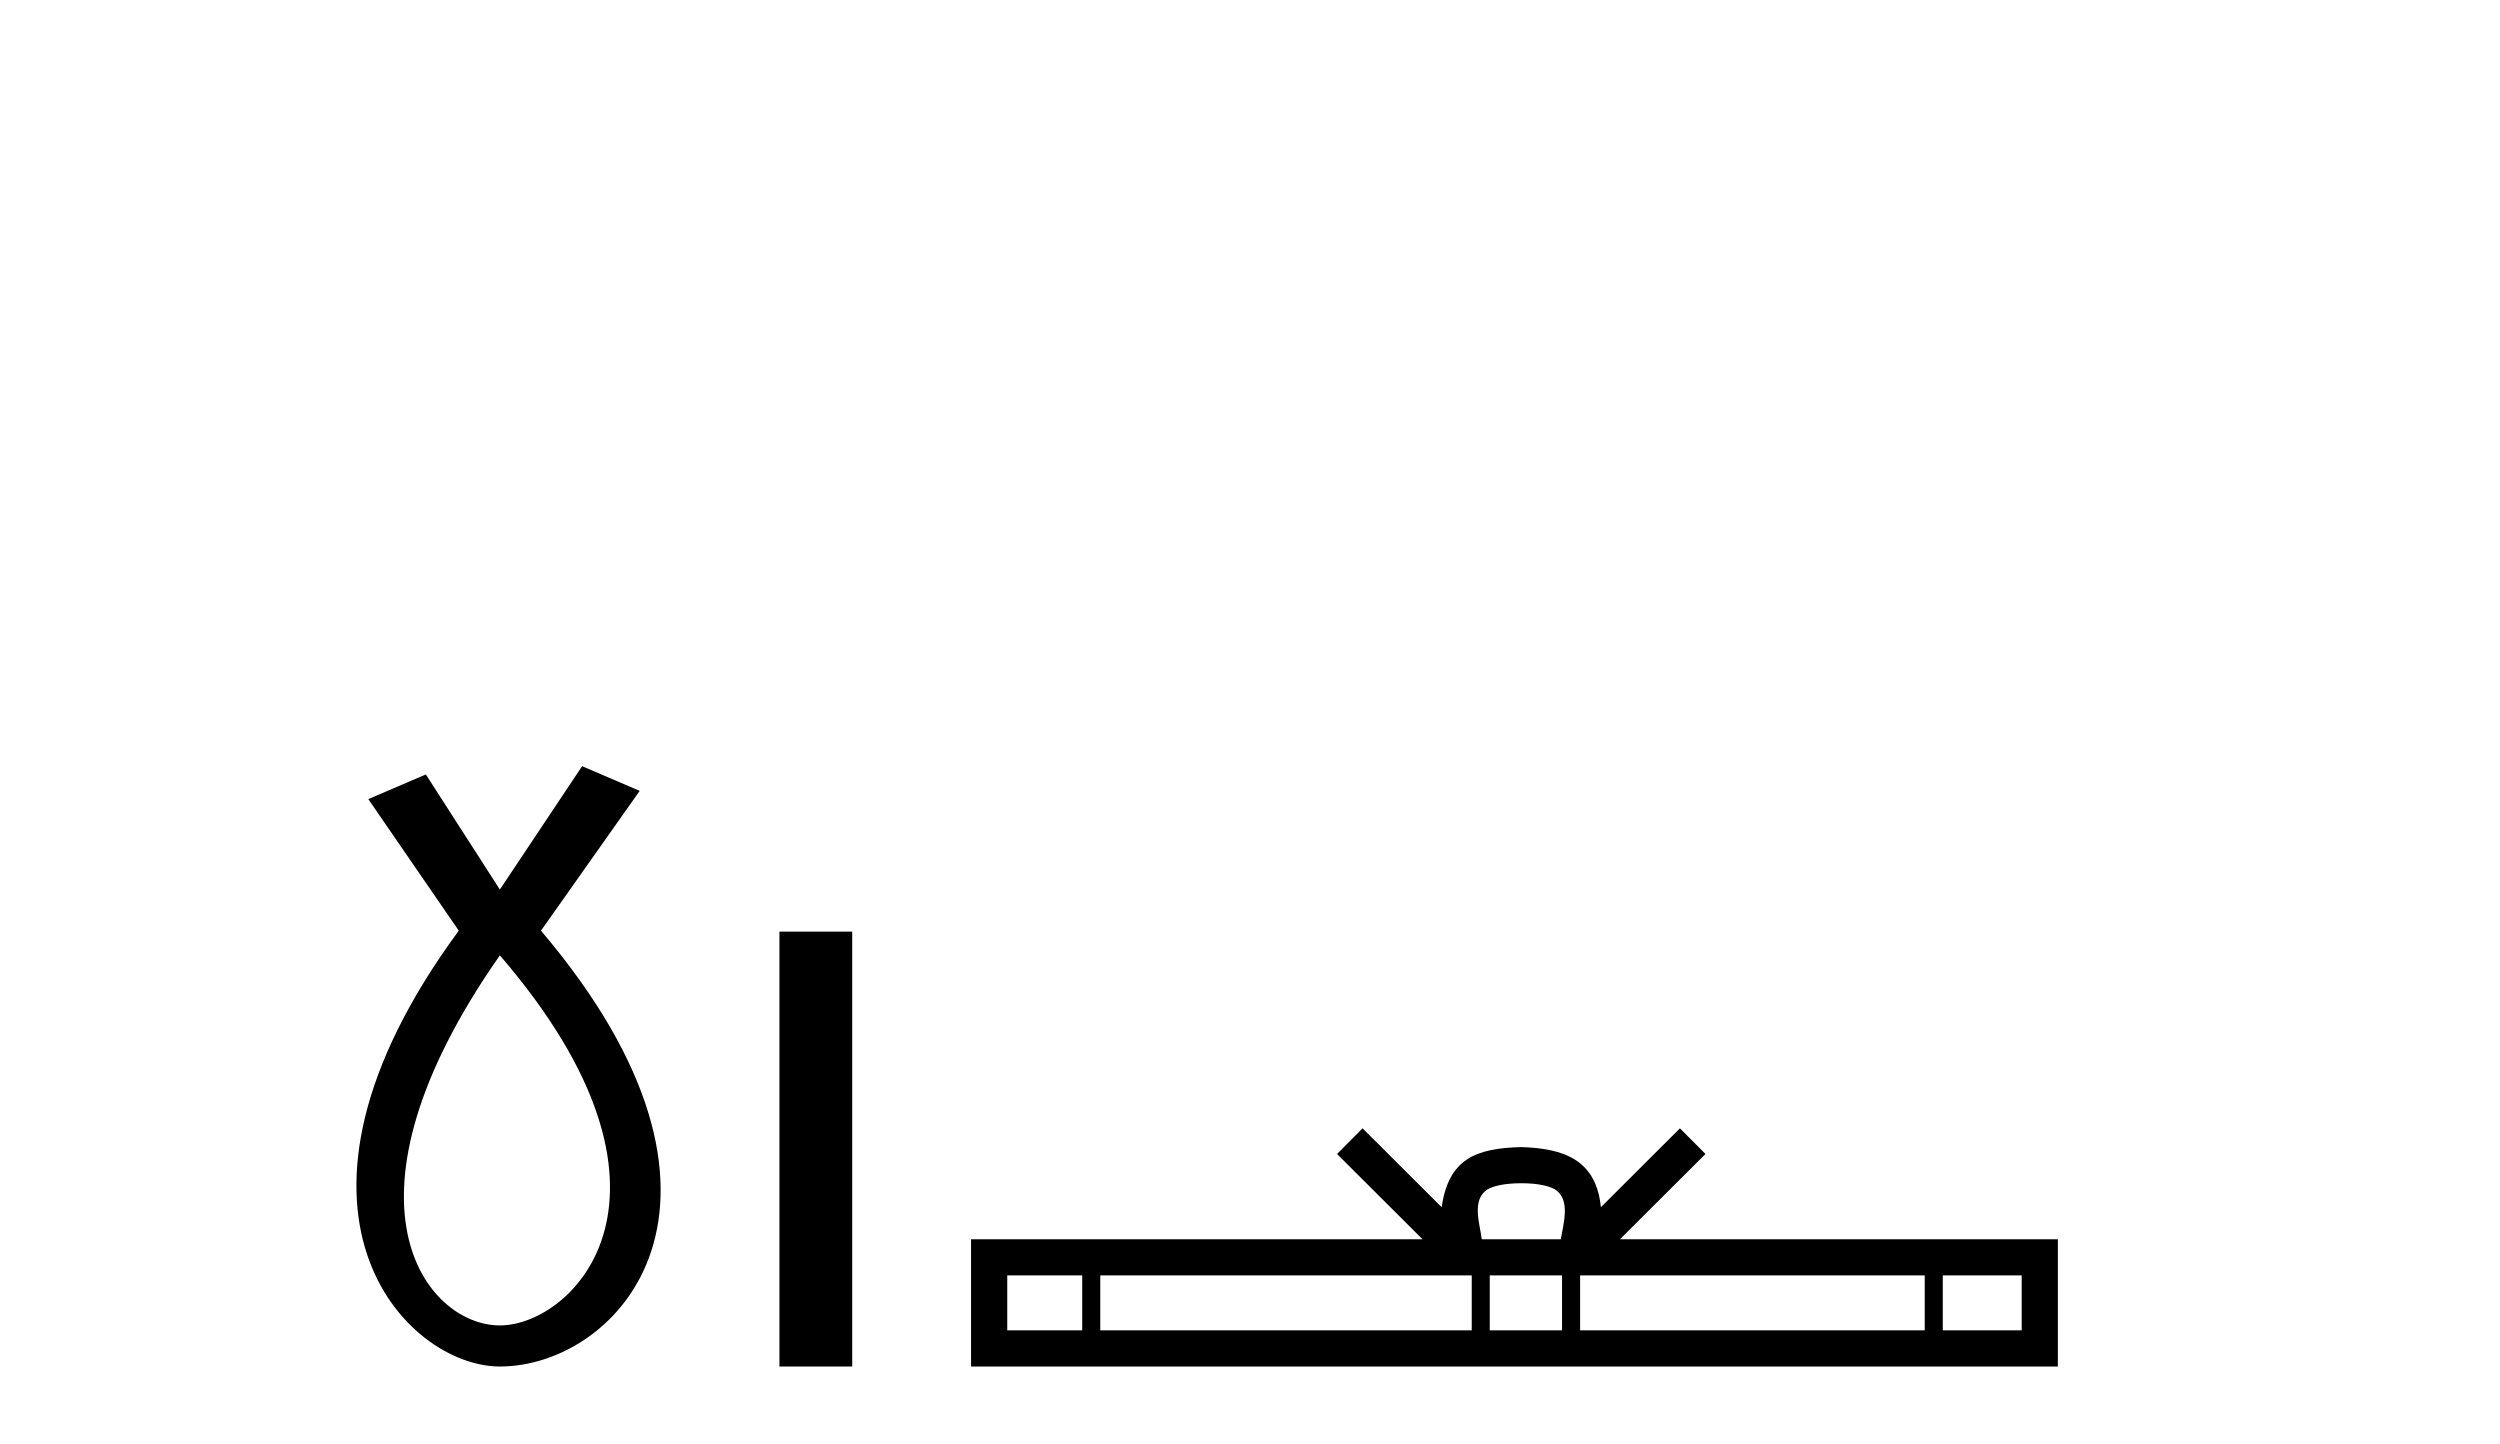 <?xml version='1.0' encoding='UTF-8' standalone='yes'?><svg xmlns='http://www.w3.org/2000/svg' xmlns:xlink='http://www.w3.org/1999/xlink' width='71.0' height='41.0' ><path d='M 14.196 27.132 C 20.035 33.905 16.298 37.642 14.196 37.642 C 12.094 37.642 9.292 34.139 14.196 27.132 ZM 16.532 21.76 L 14.196 25.264 L 12.094 21.994 L 10.46 22.695 L 13.029 26.431 C 7.19 34.372 11.511 38.809 14.196 38.809 C 17.583 38.809 21.904 34.139 15.364 26.431 L 18.167 22.461 L 16.532 21.76 Z' style='fill:#000000;stroke:none' /><path d='M 22.136 26.458 L 22.136 38.809 L 24.203 38.809 L 24.203 26.458 Z' style='fill:#000000;stroke:none' /><path d='M 43.204 33.604 C 43.704 33.604 44.005 33.689 44.161 33.778 C 44.616 34.068 44.399 34.761 44.326 35.195 L 42.082 35.195 C 42.028 34.752 41.783 34.076 42.246 33.778 C 42.402 33.689 42.703 33.604 43.204 33.604 ZM 30.735 36.222 L 30.735 37.782 L 28.606 37.782 L 28.606 36.222 ZM 41.797 36.222 L 41.797 37.782 L 31.248 37.782 L 31.248 36.222 ZM 44.362 36.222 L 44.362 37.782 L 42.309 37.782 L 42.309 36.222 ZM 54.662 36.222 L 54.662 37.782 L 44.875 37.782 L 44.875 36.222 ZM 57.416 36.222 L 57.416 37.782 L 55.175 37.782 L 55.175 36.222 ZM 38.697 32.045 L 37.972 32.773 L 40.4 35.195 L 27.578 35.195 L 27.578 38.809 L 58.443 38.809 L 58.443 35.195 L 46.007 35.195 L 48.436 32.773 L 47.71 32.045 L 45.465 34.284 C 45.33 32.927 44.4 32.615 43.204 32.577 C 41.926 32.611 41.142 32.9 40.943 34.284 L 38.697 32.045 Z' style='fill:#000000;stroke:none' /></svg>